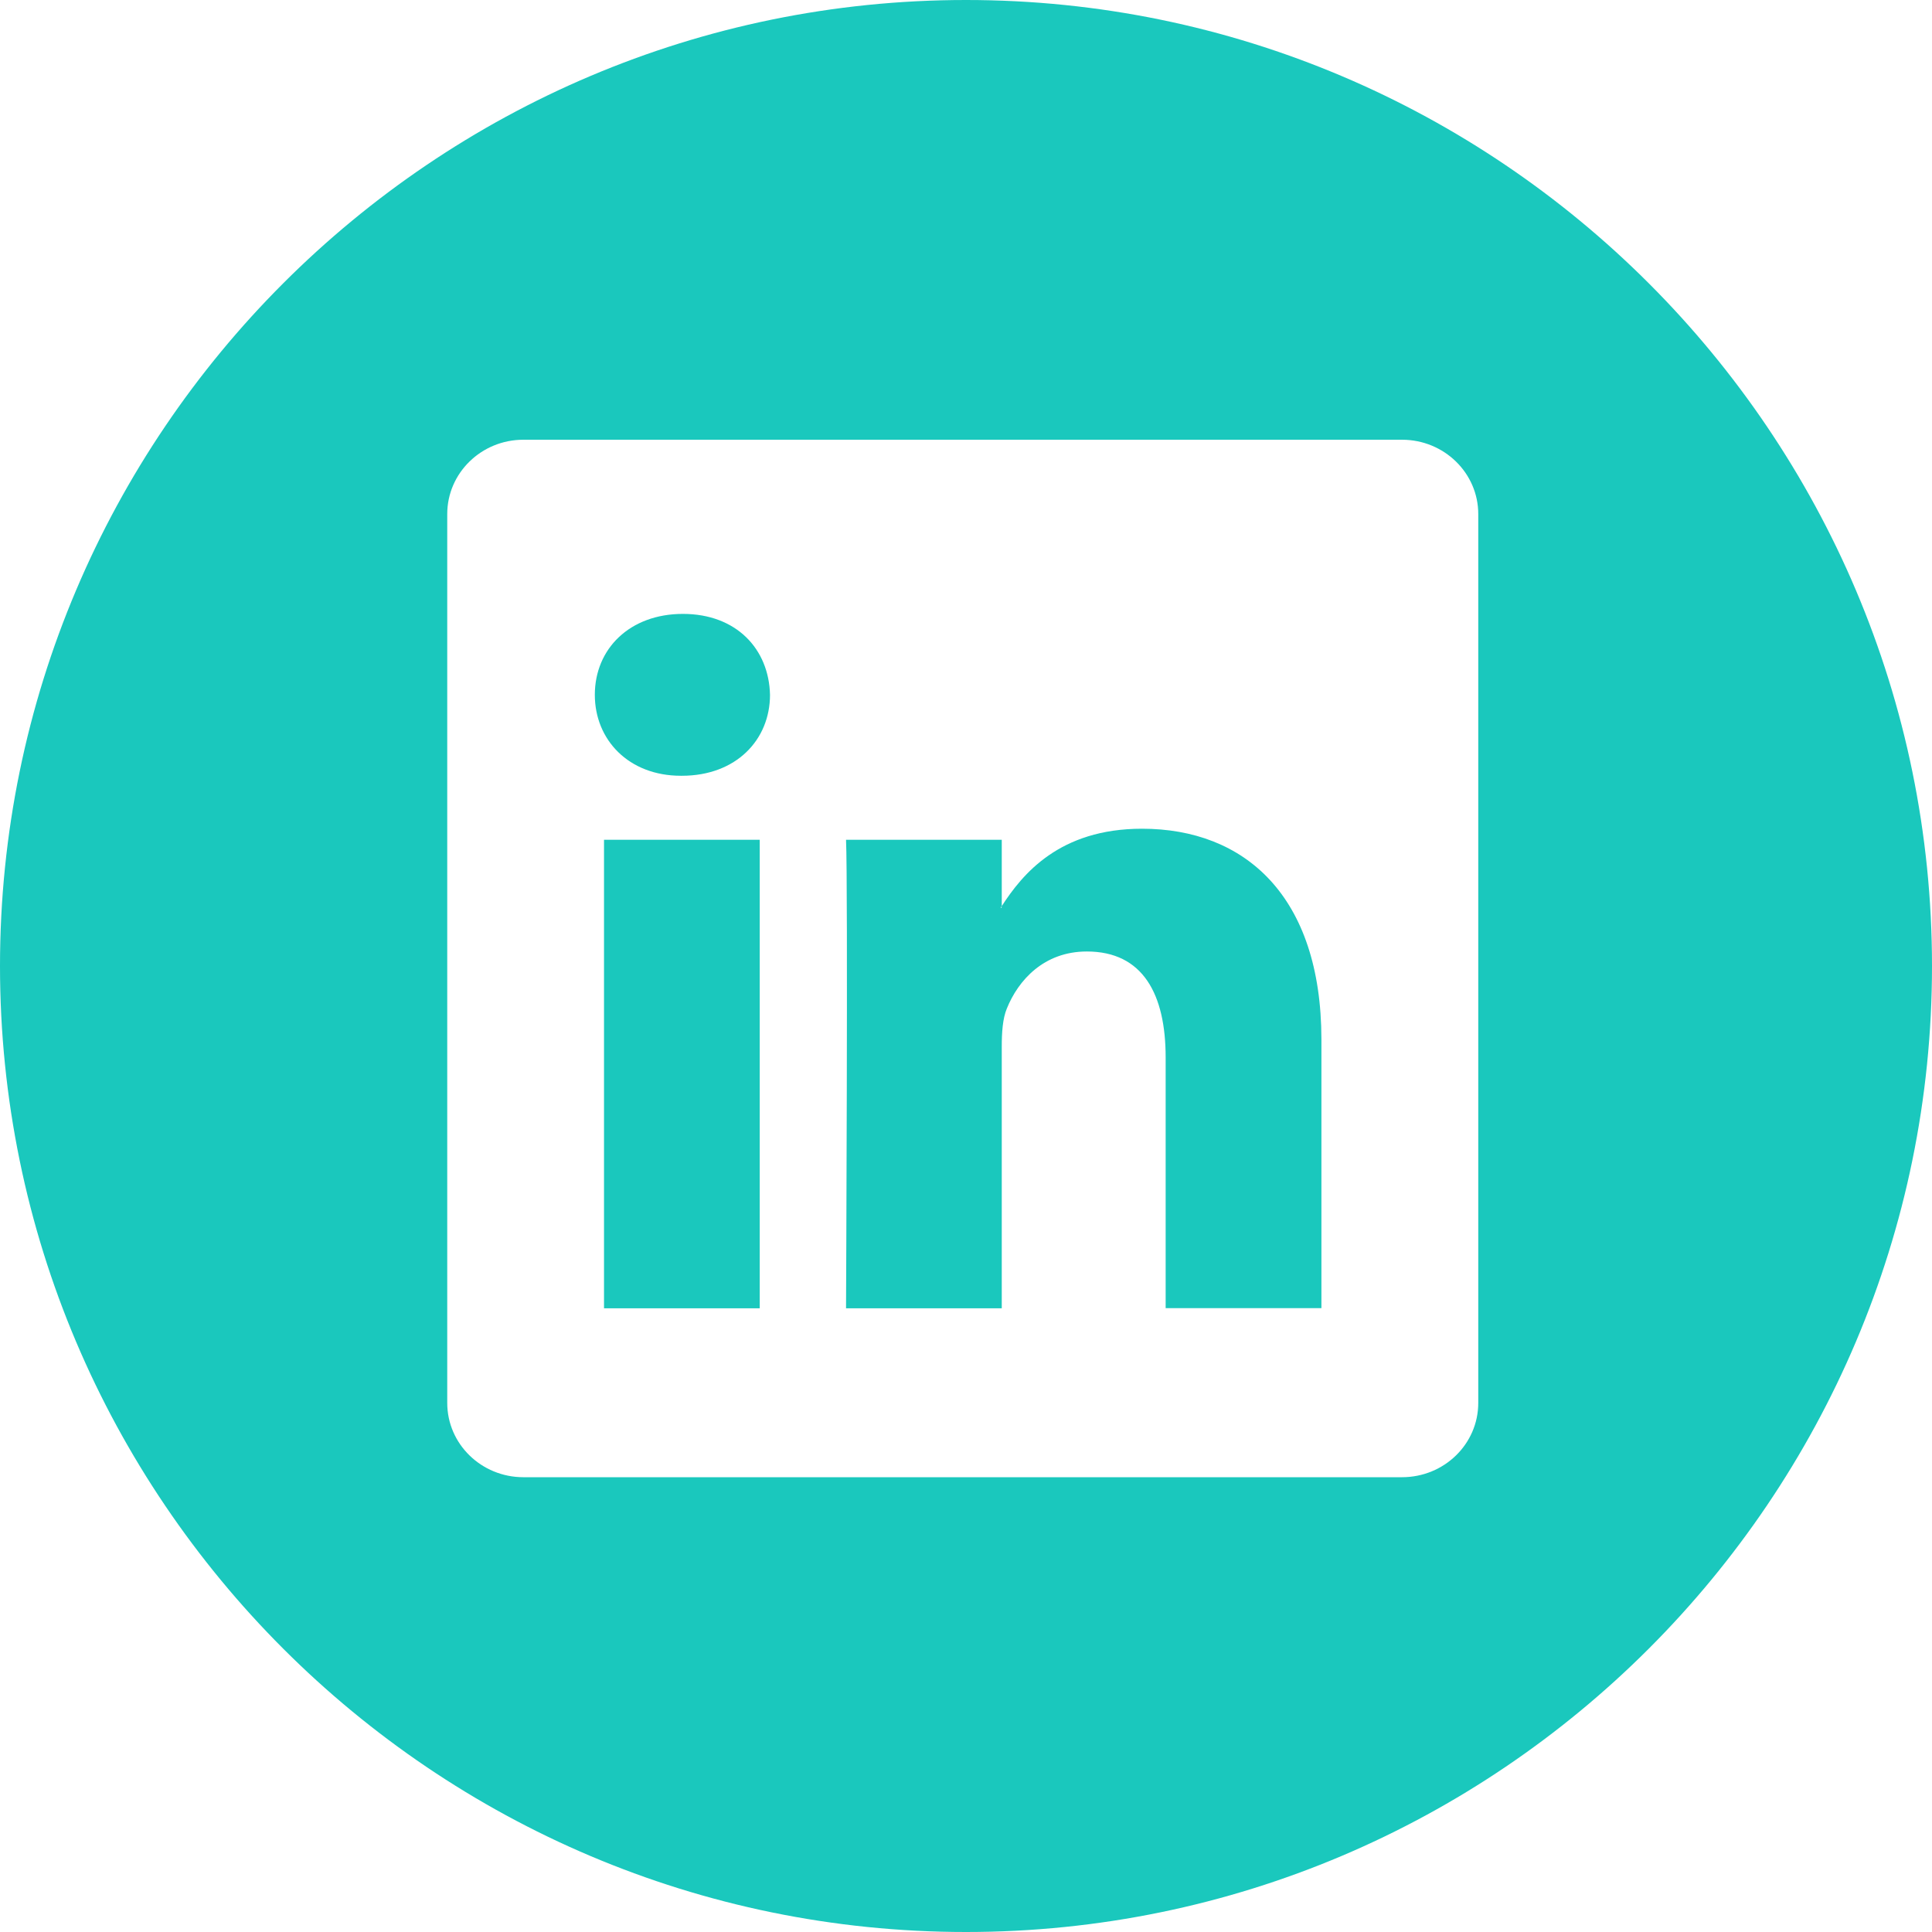 <?xml version="1.0" encoding="utf-8"?>
<!-- Generator: Adobe Illustrator 16.0.0, SVG Export Plug-In . SVG Version: 6.00 Build 0)  -->
<!DOCTYPE svg PUBLIC "-//W3C//DTD SVG 1.1//EN" "http://www.w3.org/Graphics/SVG/1.1/DTD/svg11.dtd">
<svg version="1.1" id="Capa_1" xmlns="http://www.w3.org/2000/svg" xmlns:xlink="http://www.w3.org/1999/xlink" x="0px" y="0px"
	 width="49.652px" height="49.652px" viewBox="0 0 49.652 49.652" enable-background="new 0 0 49.652 49.652" xml:space="preserve">
<g>
	<g>
		<path fill="#1AC8BD" d="M29.35,21.298c-2.125,0-3.074,1.168-3.605,1.988v-1.704h-4.002c0.052,1.128,0,12.041,0,12.041h4.002
			v-6.727c0-0.359,0.023-0.721,0.131-0.978c0.29-0.72,0.948-1.465,2.055-1.465c1.447,0,2.026,1.104,2.026,2.724v6.442h4.002h0.001
			v-6.905C33.958,23.019,31.983,21.298,29.35,21.298z M25.742,23.328h-0.025c0.009-0.014,0.021-0.027,0.025-0.041V23.328z"/>
		<rect x="15.523" y="21.582" fill="#1AC8BD" width="4.002" height="12.041"/>
		<path fill="#1AC8BD" d="M24.826,0C11.137,0,0,11.137,0,24.826s11.138,24.826,24.826,24.826s24.826-11.138,24.826-24.826
			S38.516,0,24.826,0z M37.991,36.055c0,1.056-0.876,1.909-1.959,1.909H13.451c-1.08,0-1.957-0.854-1.957-1.909V13.211
			c0-1.055,0.877-1.91,1.957-1.91h22.581c1.082,0,1.959,0.856,1.959,1.91V36.055z"/>
		<path fill="#1AC8BD" d="M17.551,15.777c-1.367,0-2.264,0.897-2.264,2.08c0,1.155,0.869,2.08,2.211,2.08h0.026
			c1.396,0,2.265-0.925,2.265-2.08C19.762,16.676,18.921,15.777,17.551,15.777z"/>
	</g>
</g>
</svg>
